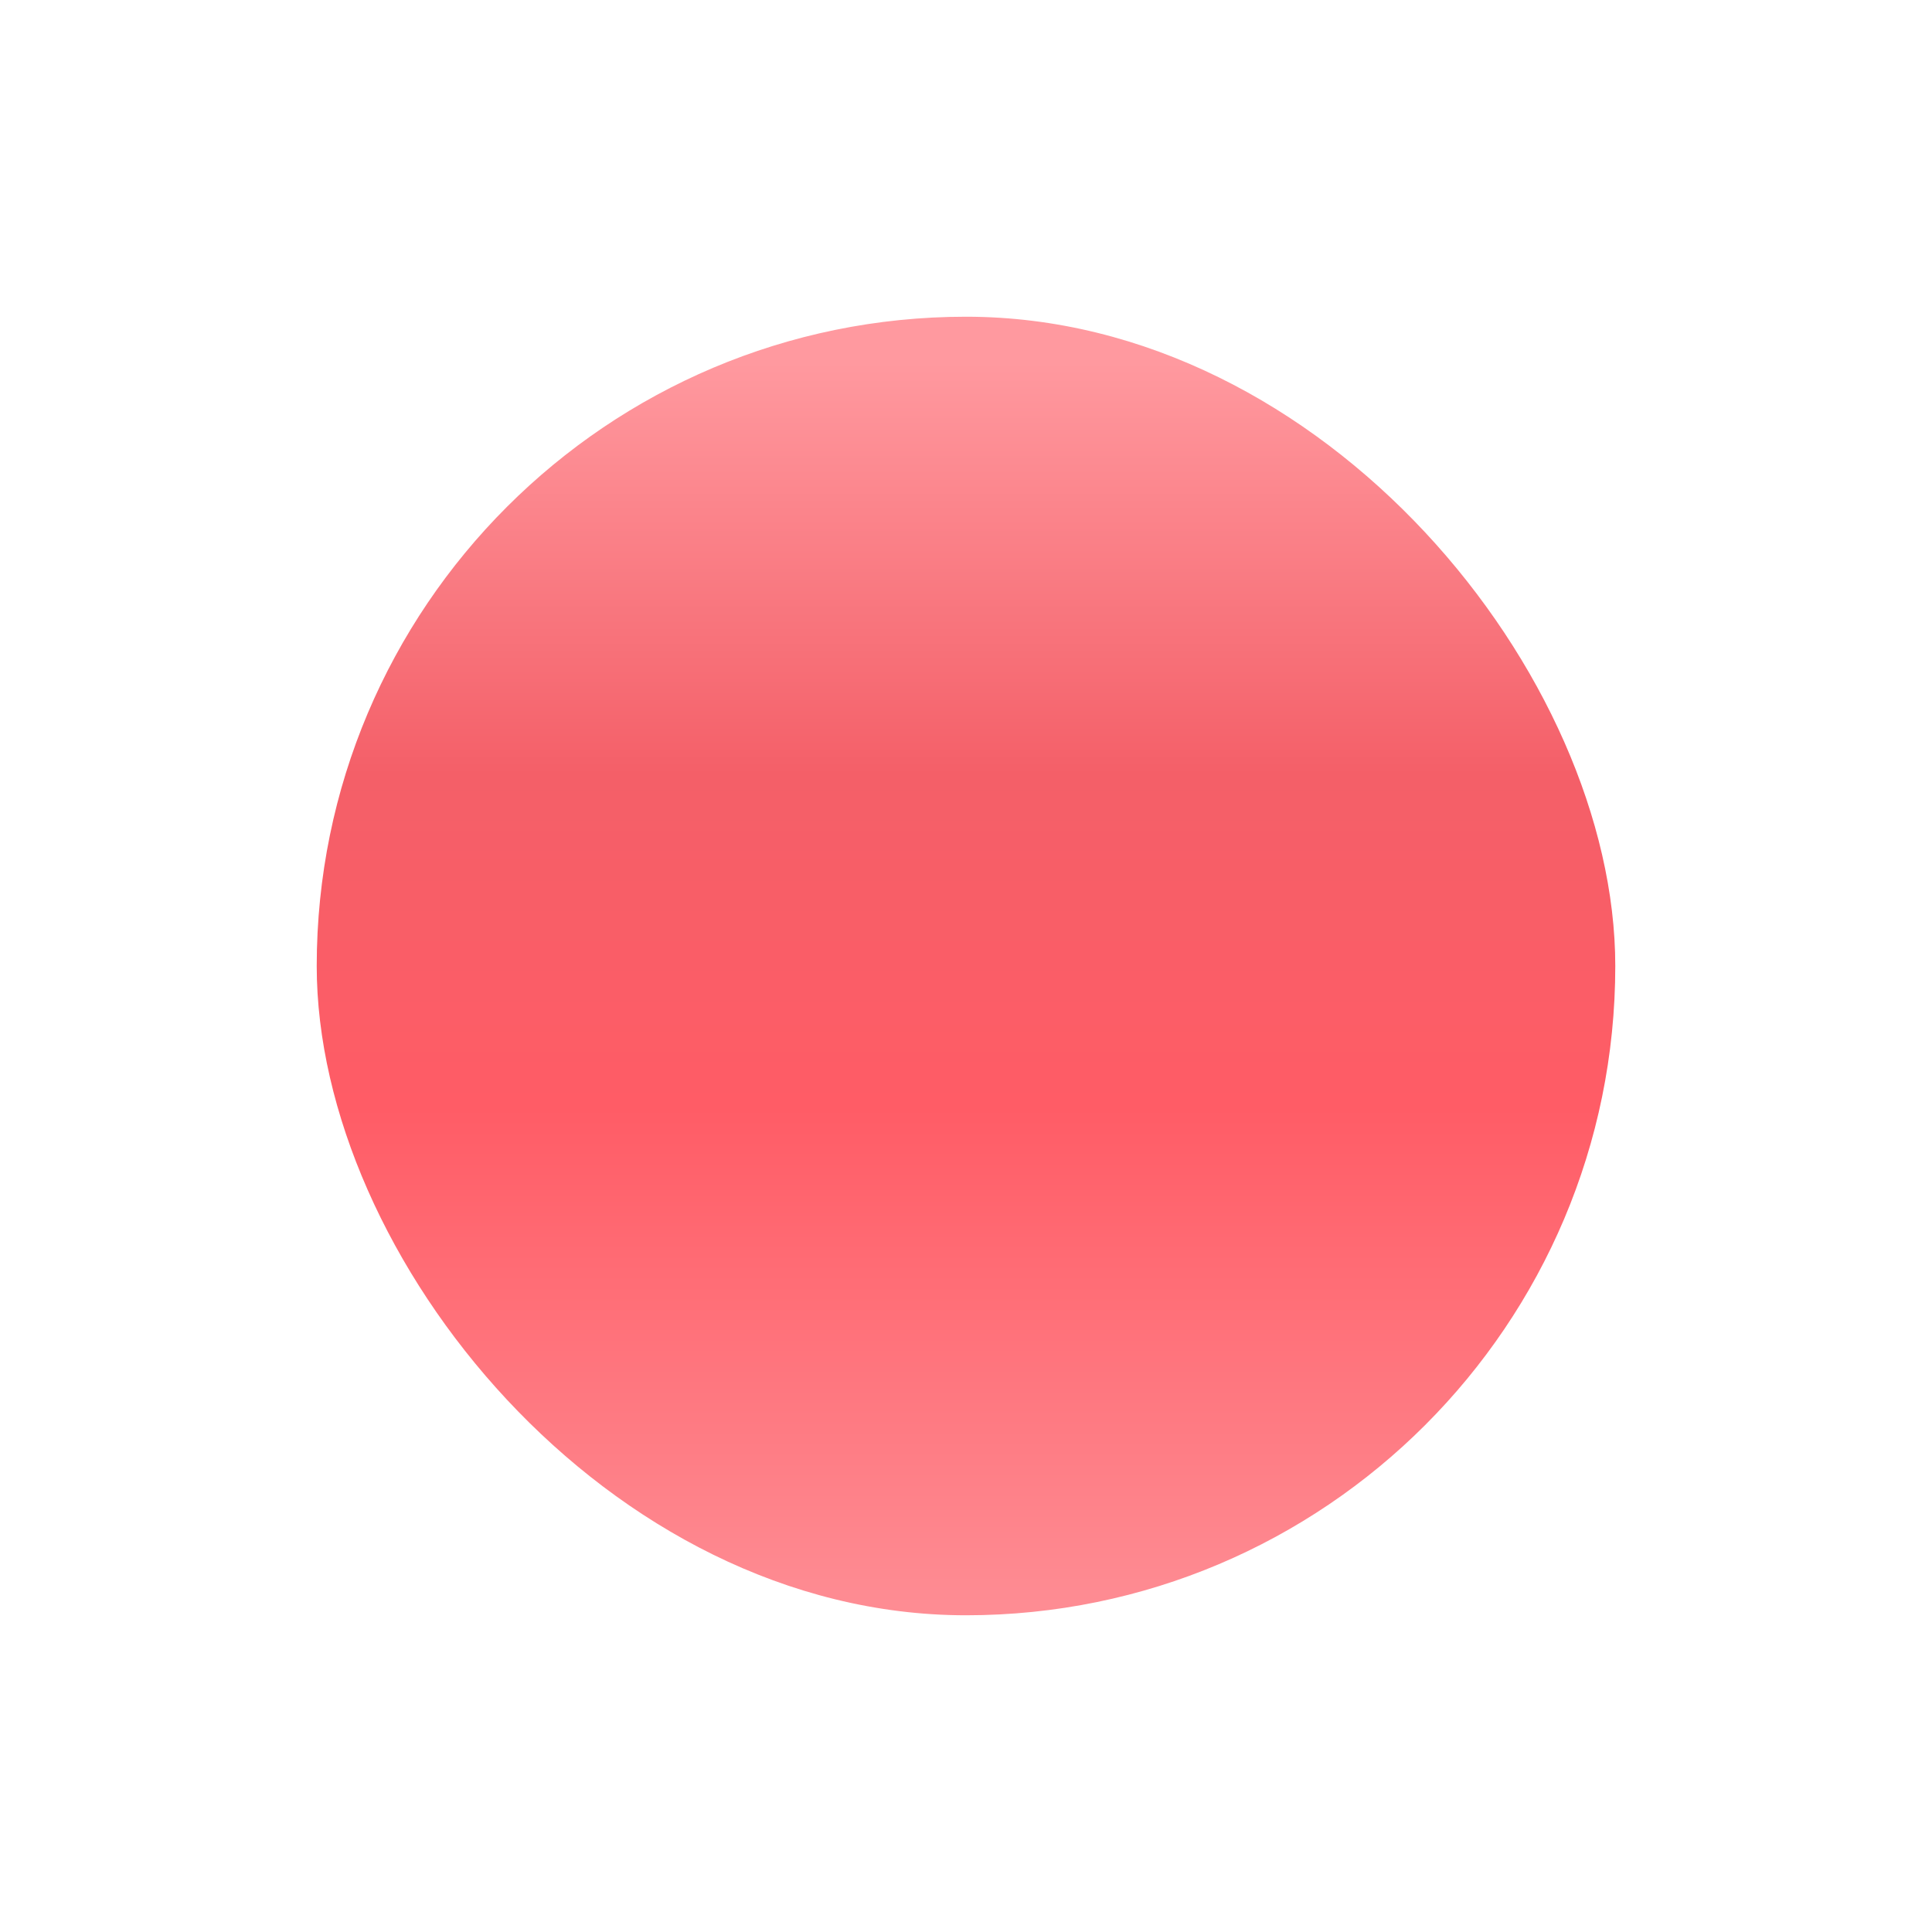 <?xml version="1.0" encoding="UTF-8"?> <svg xmlns="http://www.w3.org/2000/svg" width="61" height="61" viewBox="0 0 61 61" fill="none"> <g filter="url(#filter0_d)"> <g clip-path="url(#clip0)"> <rect x="10" y="6" width="41" height="41" rx="20.5" fill="url(#paint0_linear)"></rect> <rect opacity="0.08" x="-95" y="-61" width="231" height="205"></rect> </g> </g> <defs> <filter id="filter0_d" x="0" y="0" width="61" height="61" filterUnits="userSpaceOnUse" color-interpolation-filters="sRGB"> <feFlood flood-opacity="0" result="BackgroundImageFix"></feFlood> <feColorMatrix in="SourceAlpha" type="matrix" values="0 0 0 0 0 0 0 0 0 0 0 0 0 0 0 0 0 0 127 0"></feColorMatrix> <feOffset dy="4"></feOffset> <feGaussianBlur stdDeviation="5"></feGaussianBlur> <feColorMatrix type="matrix" values="0 0 0 0 0.754 0 0 0 0 0.202 0 0 0 0 0.154 0 0 0 0.84 0"></feColorMatrix> <feBlend mode="normal" in2="BackgroundImageFix" result="effect1_dropShadow"></feBlend> <feBlend mode="normal" in="SourceGraphic" in2="effect1_dropShadow" result="shape"></feBlend> </filter> <linearGradient id="paint0_linear" x1="30.399" y1="47" x2="30.399" y2="6" gradientUnits="userSpaceOnUse"> <stop stop-color="#FE8D94"></stop> <stop offset="0.391" stop-color="#FF5C66"></stop> <stop offset="0.647" stop-color="#F45F68"></stop> <stop offset="0.965" stop-color="#FF999F"></stop> </linearGradient> <clipPath id="clip0"> <rect x="10" y="6" width="41" height="41" rx="20.5" fill="white"></rect> </clipPath> </defs> </svg> 